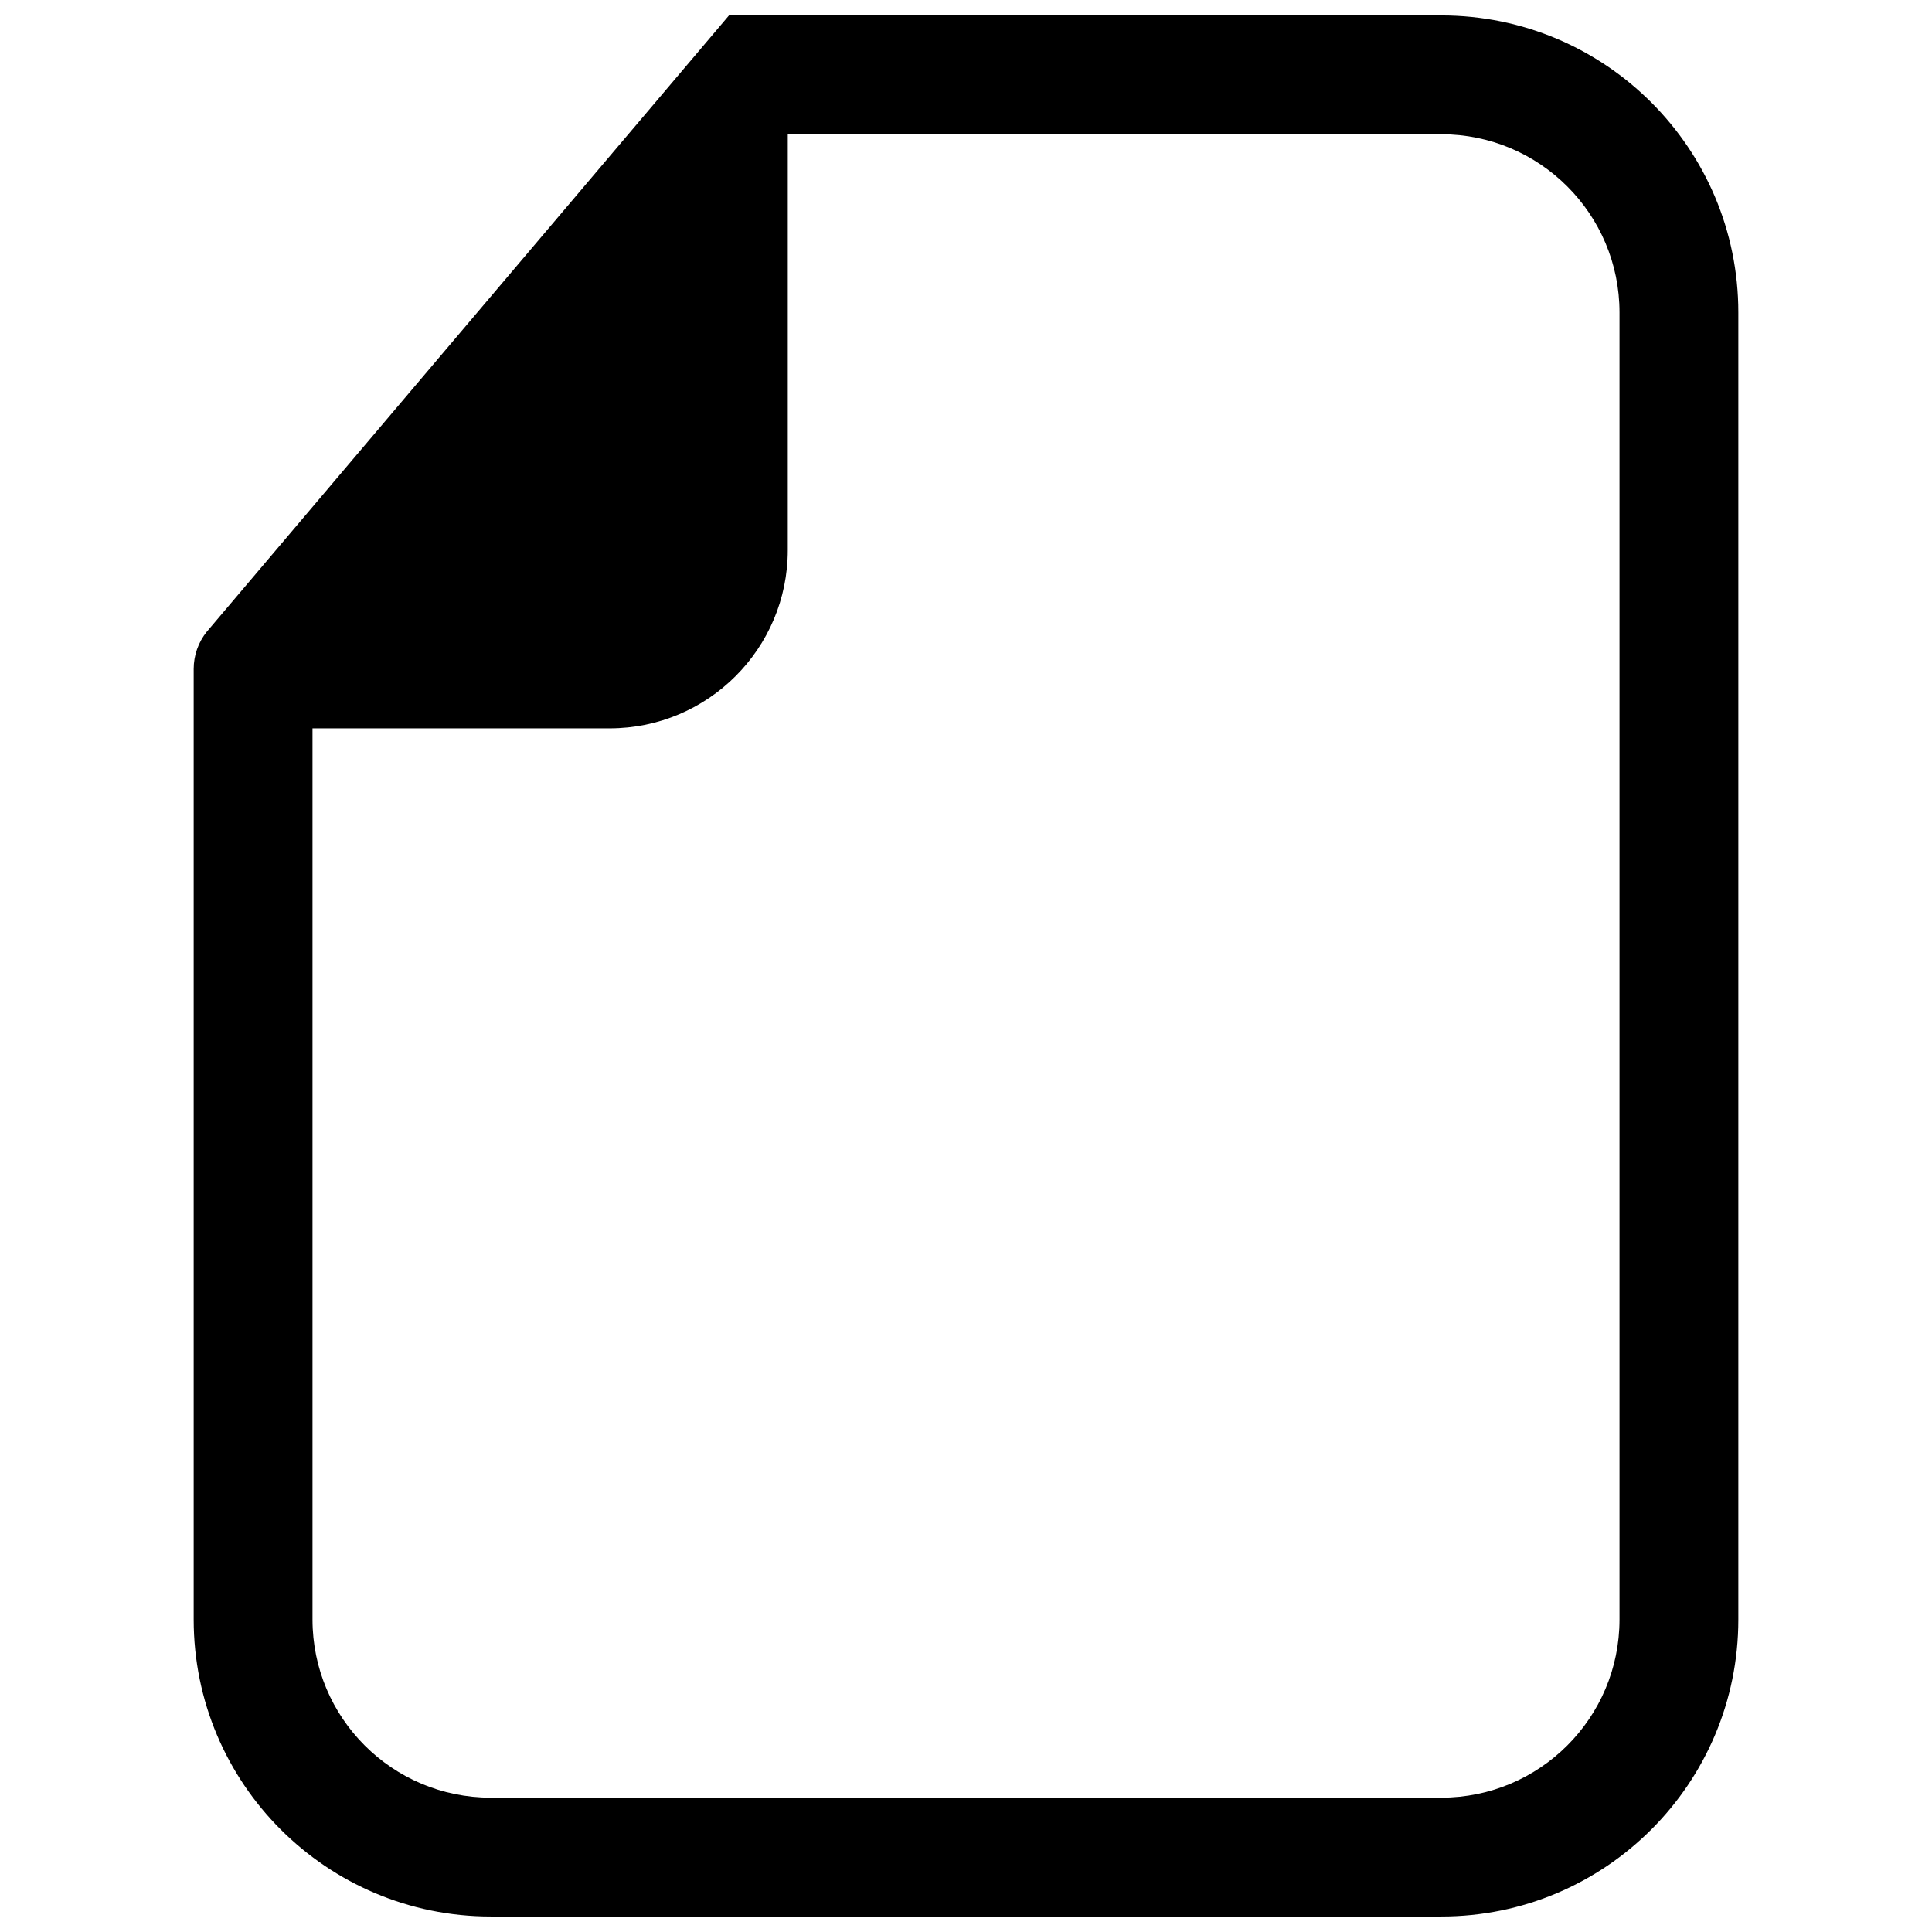 <?xml version="1.0" encoding="UTF-8"?>
<!-- Uploaded to: ICON Repo, www.svgrepo.com, Generator: ICON Repo Mixer Tools -->
<svg width="800px" height="800px" version="1.1" viewBox="144 144 512 512" xmlns="http://www.w3.org/2000/svg">
 <defs>
  <clipPath id="a">
   <path d="m195 148.09h410v503.81h-410z"/>
  </clipPath>
 </defs>
 <g clip-path="url(#a)">
  <path d="m337.19 148.09h188.76c43.477 0 78.723 35.246 78.723 78.719v346.37c0 43.477-35.246 78.719-78.723 78.719h-251.9c-43.477 0-78.723-35.242-78.723-78.719v-251.91c0-3.574 1.219-7.043 3.453-9.836m28.035 25.582v236.16c0 26.086 21.148 47.23 47.234 47.23h251.9c26.086 0 47.234-21.145 47.234-47.23v-346.37c0-26.086-21.148-47.23-47.234-47.23h-173.18v110.21c0 26.086-21.145 47.234-47.23 47.234z" fill-rule="evenodd"/>
 </g>
</svg>